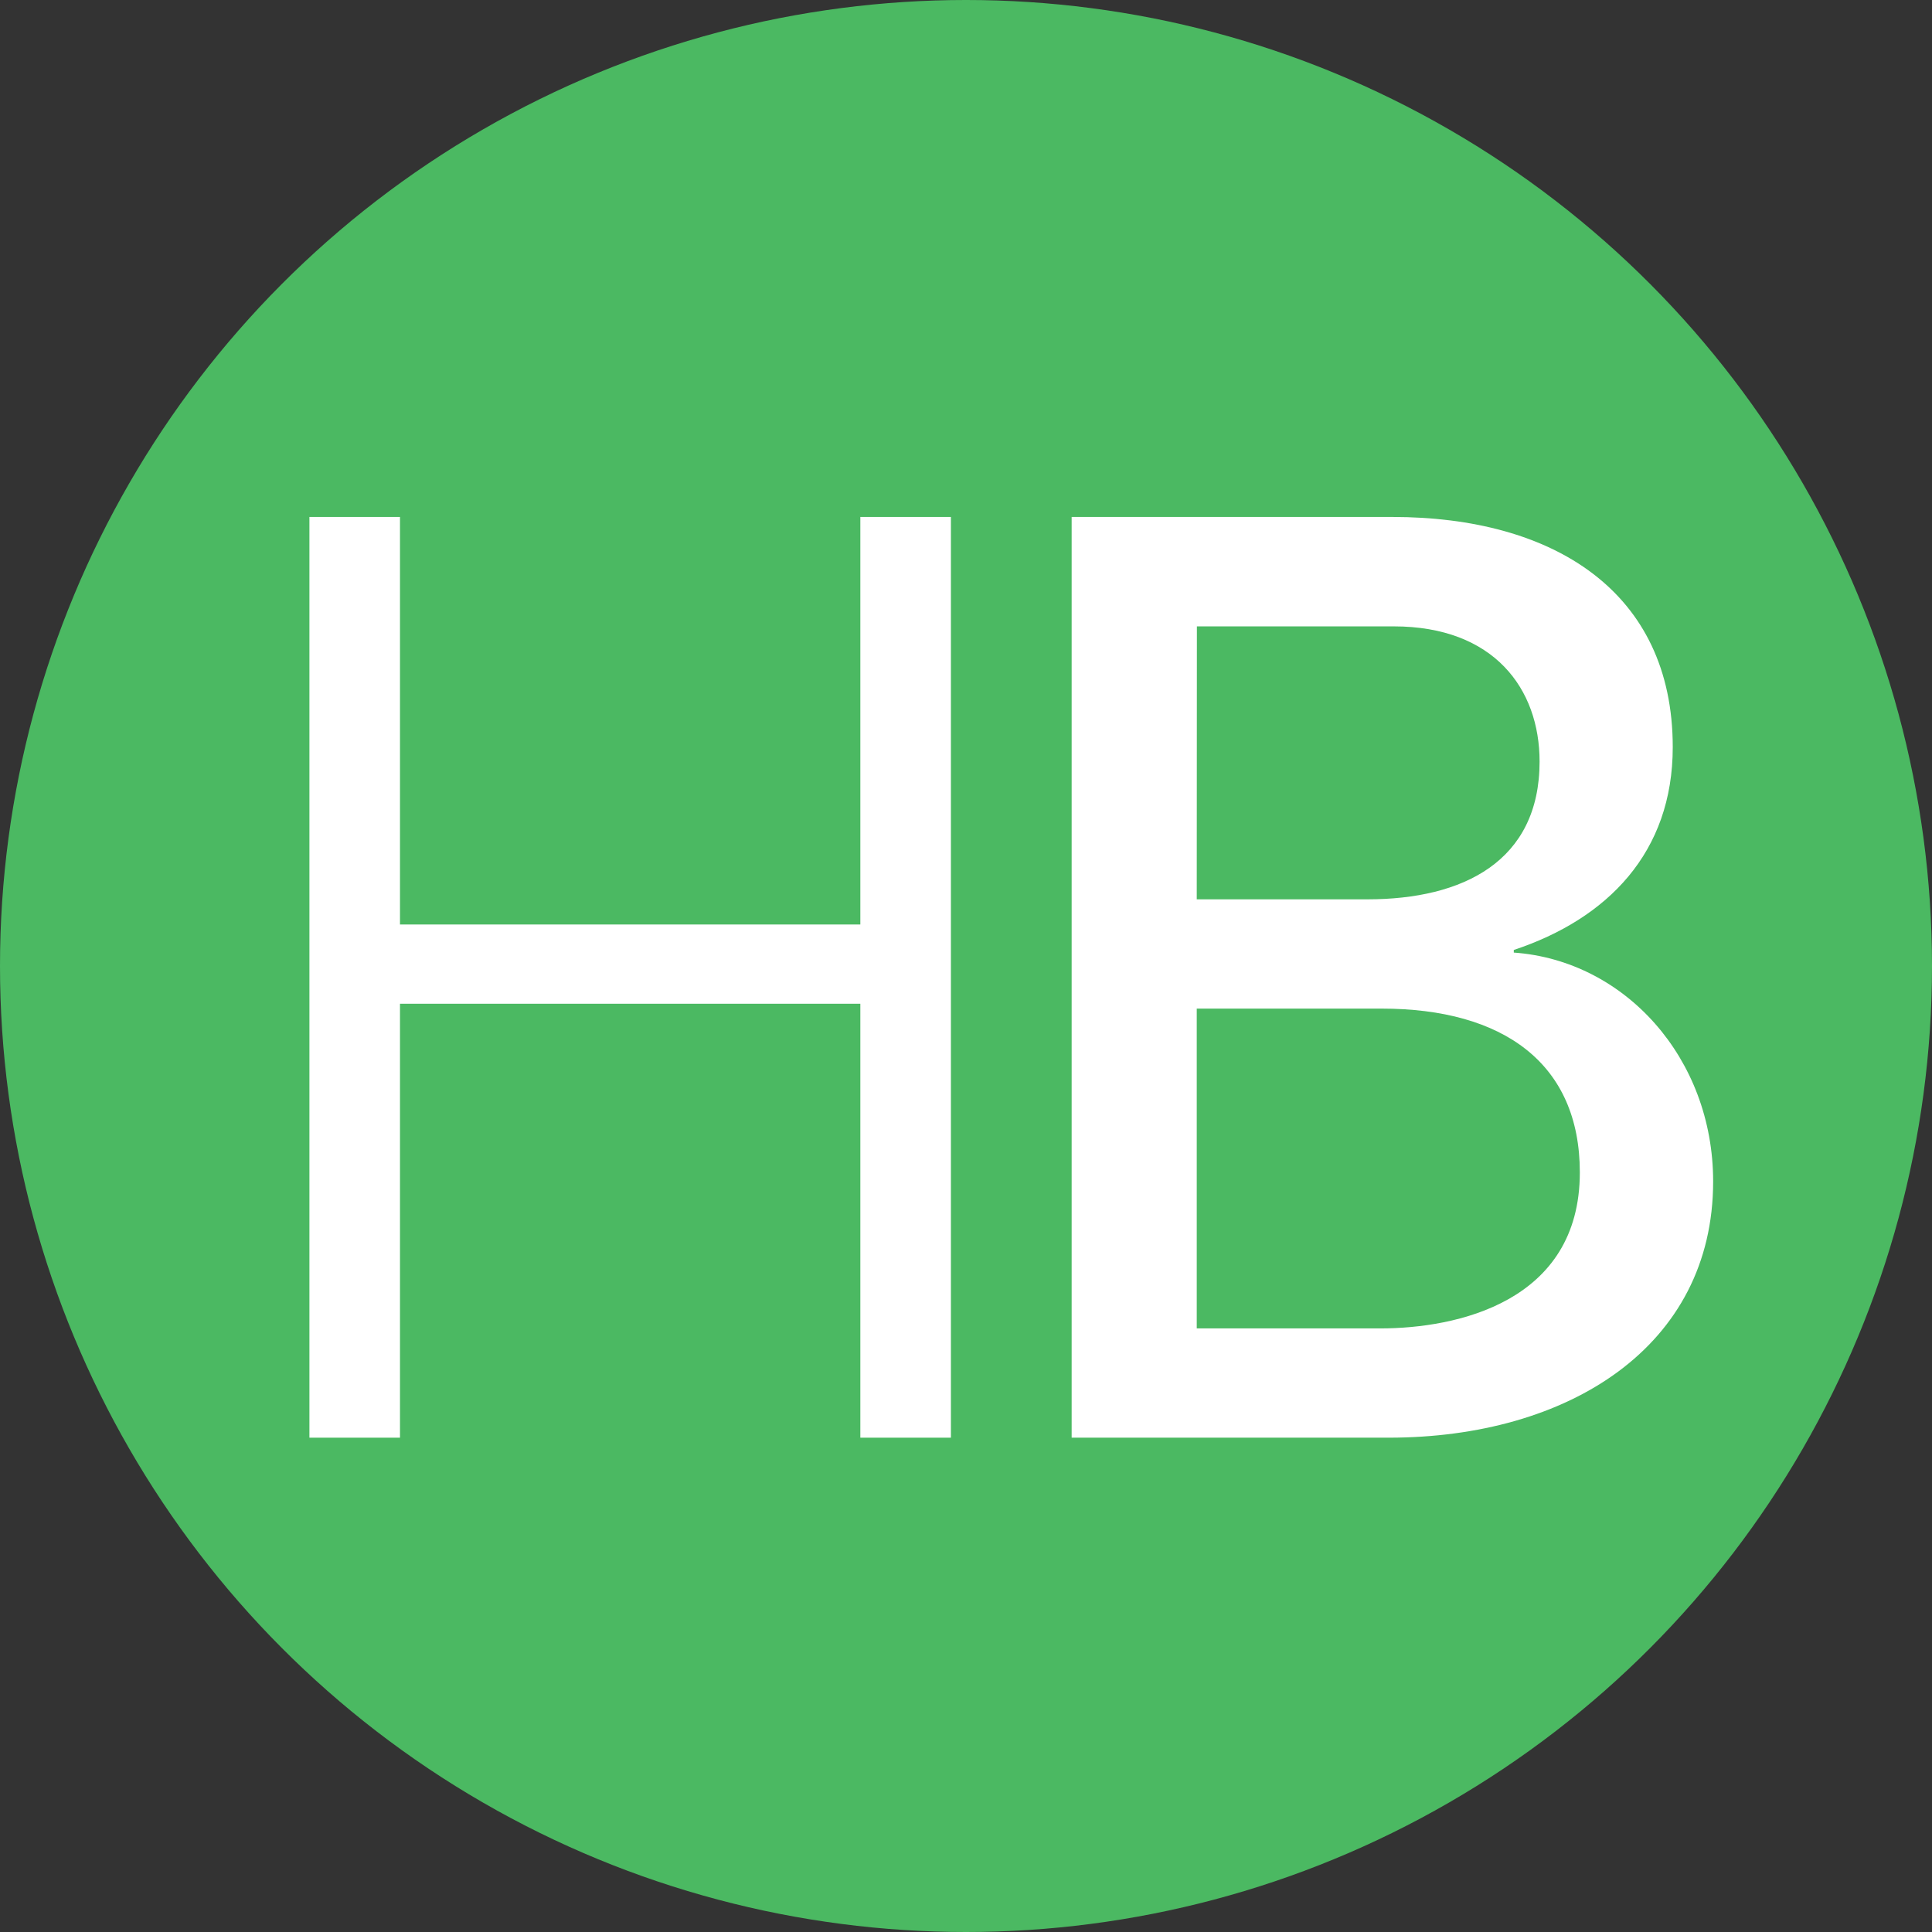 <svg width="256" height="256" viewBox="0 0 256 256" fill="none" xmlns="http://www.w3.org/2000/svg">
<rect x="0" y="0" width="256" height="256" fill="#333333" stroke="none"/>
<g clip-path="url(#clip0_2462_1472)">
<circle cx="128" cy="128" r="128" fill="#4BB962"/>
<path fill-rule="evenodd" clip-rule="evenodd" d="M114 68.5H126V190.5H114V133H53V190.5H41V68.5H53V122.5H114V68.5Z" fill="white"/>
<path fill-rule="evenodd" clip-rule="evenodd" d="M142 68.5H184.51C205.764 68.5 221.648 78.332 221.648 99C221.648 112.958 213.01 121.75 200.586 125.875V126.222C215.271 127.264 227 140.181 227 156.549C227 178.431 207.832 190.5 184.007 190.5H142V68.5ZM181.203 119.166H158.576L158.595 82.998H184.681C197.955 82.998 204.003 91.269 204.003 100.909C204.003 114.173 193.801 119.166 181.203 119.166ZM182.922 176.021H158.576V133.645H183.077C199.153 133.645 209.336 140.875 209.336 155.354C209.336 172.57 192.931 176.021 182.922 176.021Z" fill="white"/>
</g>
<defs>
<clipPath id="clip0_2462_1472">
<rect width="256" height="256" fill="white"/>
</clipPath>
</defs>
</svg>
